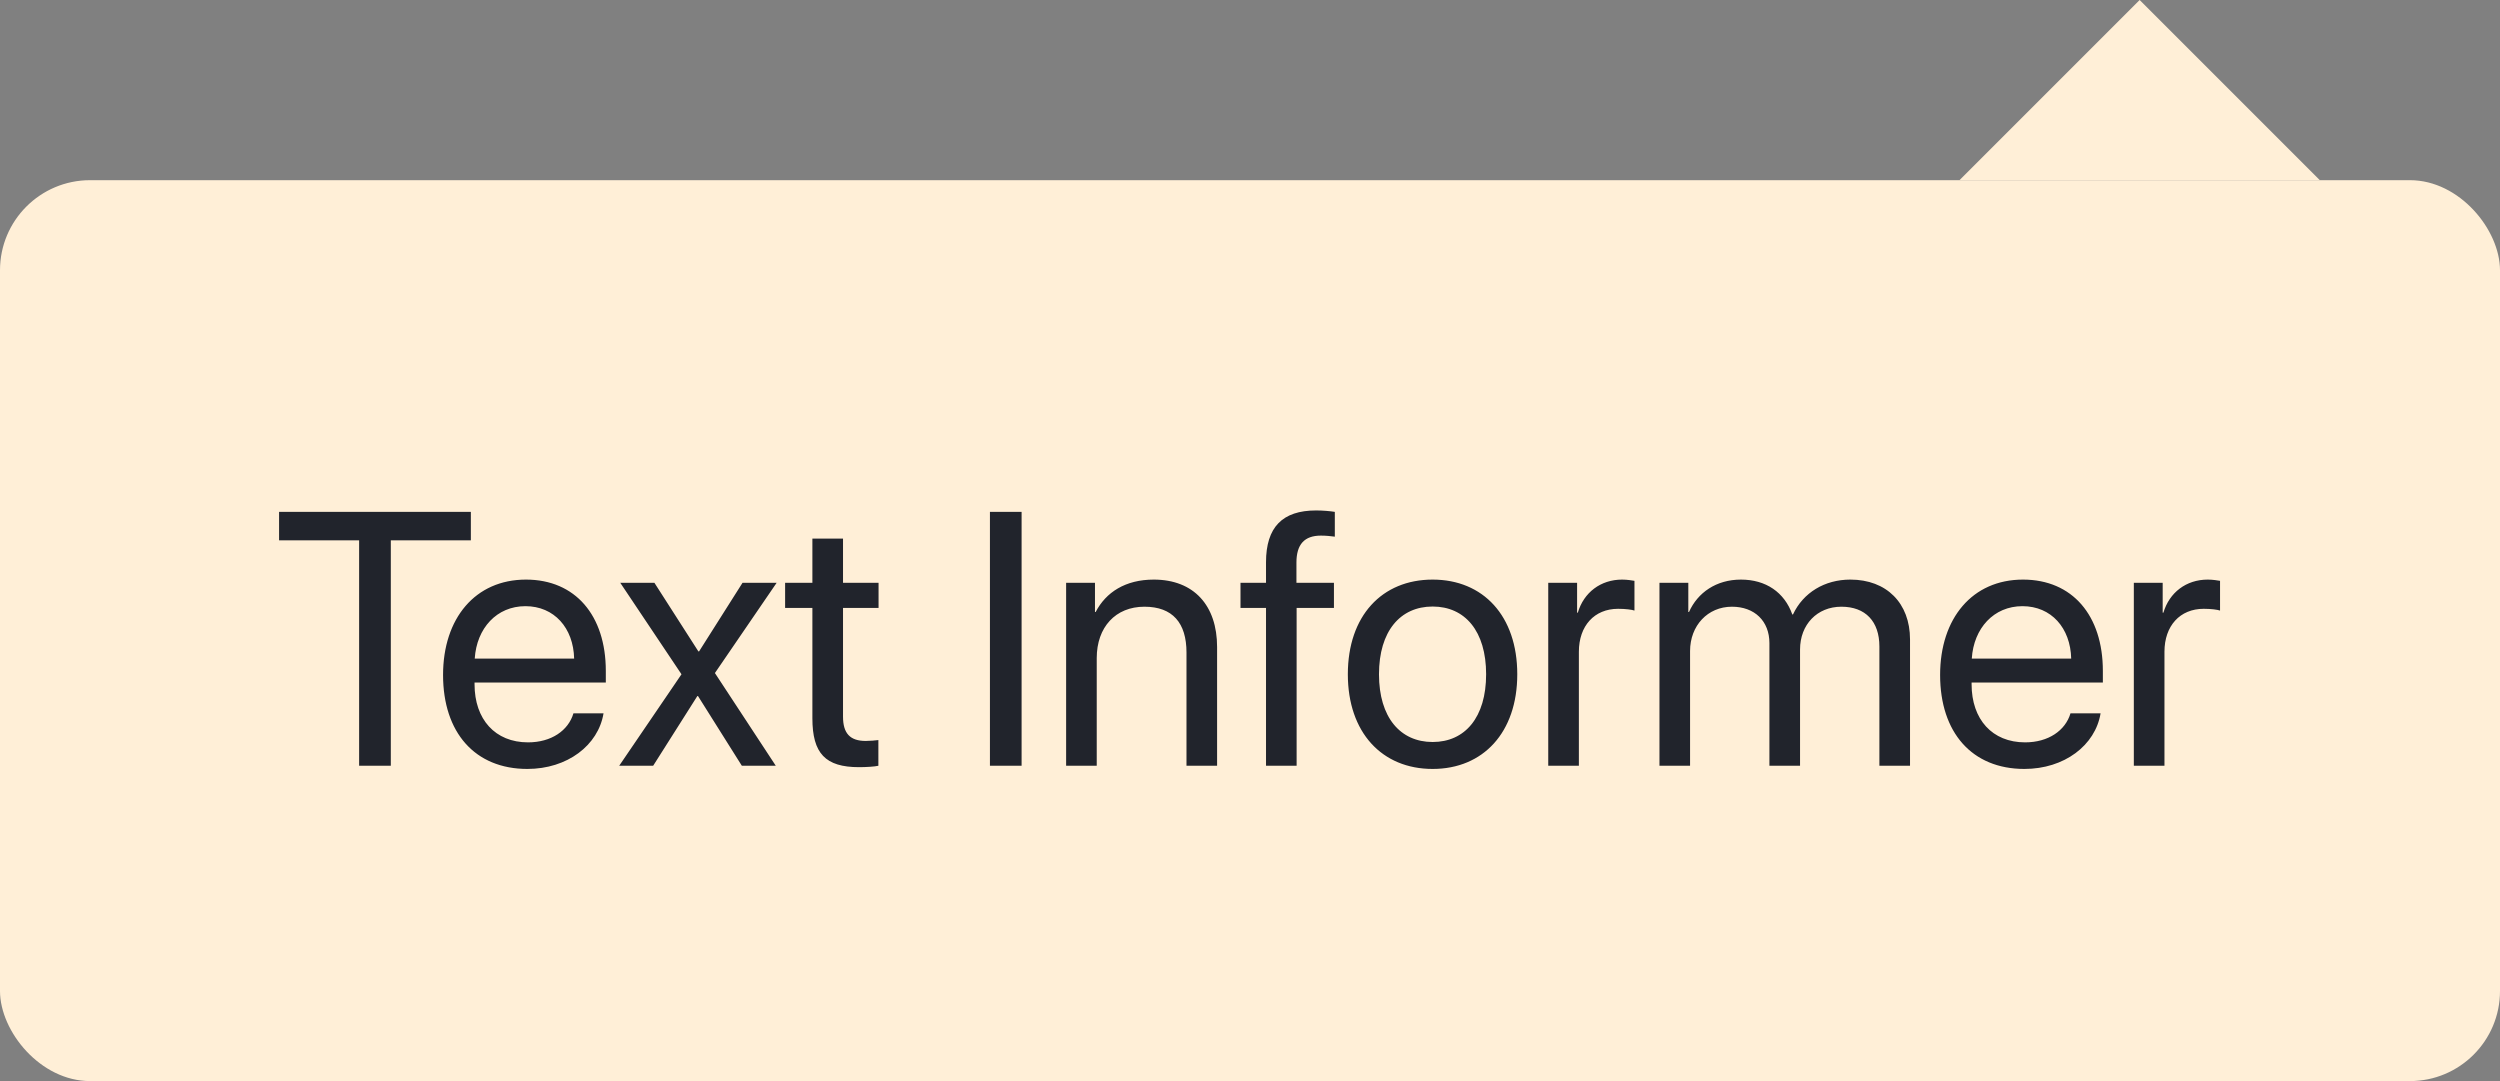 <svg width="111" height="48" viewBox="0 0 111 48" fill="none" xmlns="http://www.w3.org/2000/svg">
<rect x="0" y="0" width="111" height="48" fill="#808080" stroke="none"/>
<path d="M103 8H87L95 0L103 8Z" fill="#FFEFD7"/>
<rect y="8" width="111" height="40" rx="4" fill="#FFEFD7"/>
<path d="M17.352 34V23.992H20.906V22.727H12.391V23.992H15.945V34H17.352ZM25.461 31.672C25.234 32.438 24.477 32.961 23.445 32.961C21.984 32.961 21.07 31.938 21.07 30.383V30.305H26.898V29.789C26.898 27.328 25.547 25.734 23.352 25.734C21.109 25.734 19.672 27.445 19.672 29.969C19.672 32.523 21.086 34.141 23.414 34.141C25.188 34.141 26.562 33.094 26.797 31.672H25.461ZM23.328 26.914C24.609 26.914 25.461 27.883 25.492 29.242H21.078C21.164 27.891 22.055 26.914 23.328 26.914ZM30.992 30.906L32.938 34H34.445L31.742 29.883L34.484 25.875H32.969L31.039 28.922H31.008L29.055 25.875H27.539L30.258 29.938L27.492 34H29L30.961 30.906H30.992ZM36.07 23.914V25.875H34.859V26.992H36.07V31.891C36.07 33.453 36.648 34.062 38.141 34.062C38.461 34.062 38.836 34.039 39 34V32.859C38.906 32.875 38.594 32.898 38.438 32.898C37.742 32.898 37.43 32.562 37.43 31.82V26.992H39.008V25.875H37.43V23.914H36.07ZM45.359 34V22.727H43.953V34H45.359ZM47.336 34H48.695V29.219C48.695 27.844 49.531 26.938 50.812 26.938C52.062 26.938 52.68 27.656 52.68 28.969V34H54.039V28.727C54.039 26.883 53.008 25.734 51.227 25.734C49.969 25.734 49.102 26.297 48.648 27.172H48.617V25.875H47.336V34ZM56.211 34H57.57V26.992H59.227V25.875H57.562V24.977C57.562 24.172 57.914 23.781 58.648 23.781C58.875 23.781 59.102 23.805 59.266 23.828V22.727C59.07 22.695 58.742 22.664 58.438 22.664C56.938 22.664 56.211 23.406 56.211 24.969V25.875H55.078V26.992H56.211V34ZM63.609 34.141C65.852 34.141 67.367 32.523 67.367 29.938C67.367 27.344 65.852 25.734 63.609 25.734C61.359 25.734 59.844 27.344 59.844 29.938C59.844 32.523 61.359 34.141 63.609 34.141ZM63.609 32.945C62.172 32.945 61.227 31.852 61.227 29.938C61.227 28.023 62.172 26.93 63.609 26.93C65.047 26.93 65.984 28.023 65.984 29.938C65.984 31.852 65.047 32.945 63.609 32.945ZM68.742 34H70.102V28.938C70.102 27.789 70.789 27.031 71.844 27.031C72.172 27.031 72.461 27.07 72.57 27.109V25.789C72.461 25.773 72.258 25.734 72.023 25.734C71.07 25.734 70.32 26.305 70.055 27.203H70.023V25.875H68.742V34ZM73.68 34H75.039V28.906C75.039 27.781 75.82 26.938 76.898 26.938C77.906 26.938 78.562 27.578 78.562 28.555V34H79.922V28.836C79.922 27.734 80.68 26.938 81.758 26.938C82.828 26.938 83.445 27.594 83.445 28.703V34H84.805V28.391C84.805 26.781 83.766 25.734 82.156 25.734C81.016 25.734 80.062 26.312 79.609 27.281H79.578C79.227 26.297 78.406 25.734 77.297 25.734C76.203 25.734 75.375 26.312 74.992 27.172H74.961V25.875H73.68V34ZM91.93 31.672C91.703 32.438 90.945 32.961 89.914 32.961C88.453 32.961 87.539 31.938 87.539 30.383V30.305H93.367V29.789C93.367 27.328 92.016 25.734 89.82 25.734C87.578 25.734 86.141 27.445 86.141 29.969C86.141 32.523 87.555 34.141 89.883 34.141C91.656 34.141 93.031 33.094 93.266 31.672H91.93ZM89.797 26.914C91.078 26.914 91.93 27.883 91.961 29.242H87.547C87.633 27.891 88.523 26.914 89.797 26.914ZM94.742 34H96.102V28.938C96.102 27.789 96.789 27.031 97.844 27.031C98.172 27.031 98.461 27.07 98.57 27.109V25.789C98.461 25.773 98.258 25.734 98.023 25.734C97.07 25.734 96.32 26.305 96.055 27.203H96.023V25.875H94.742V34Z" fill="#21242C"/>
</svg>
